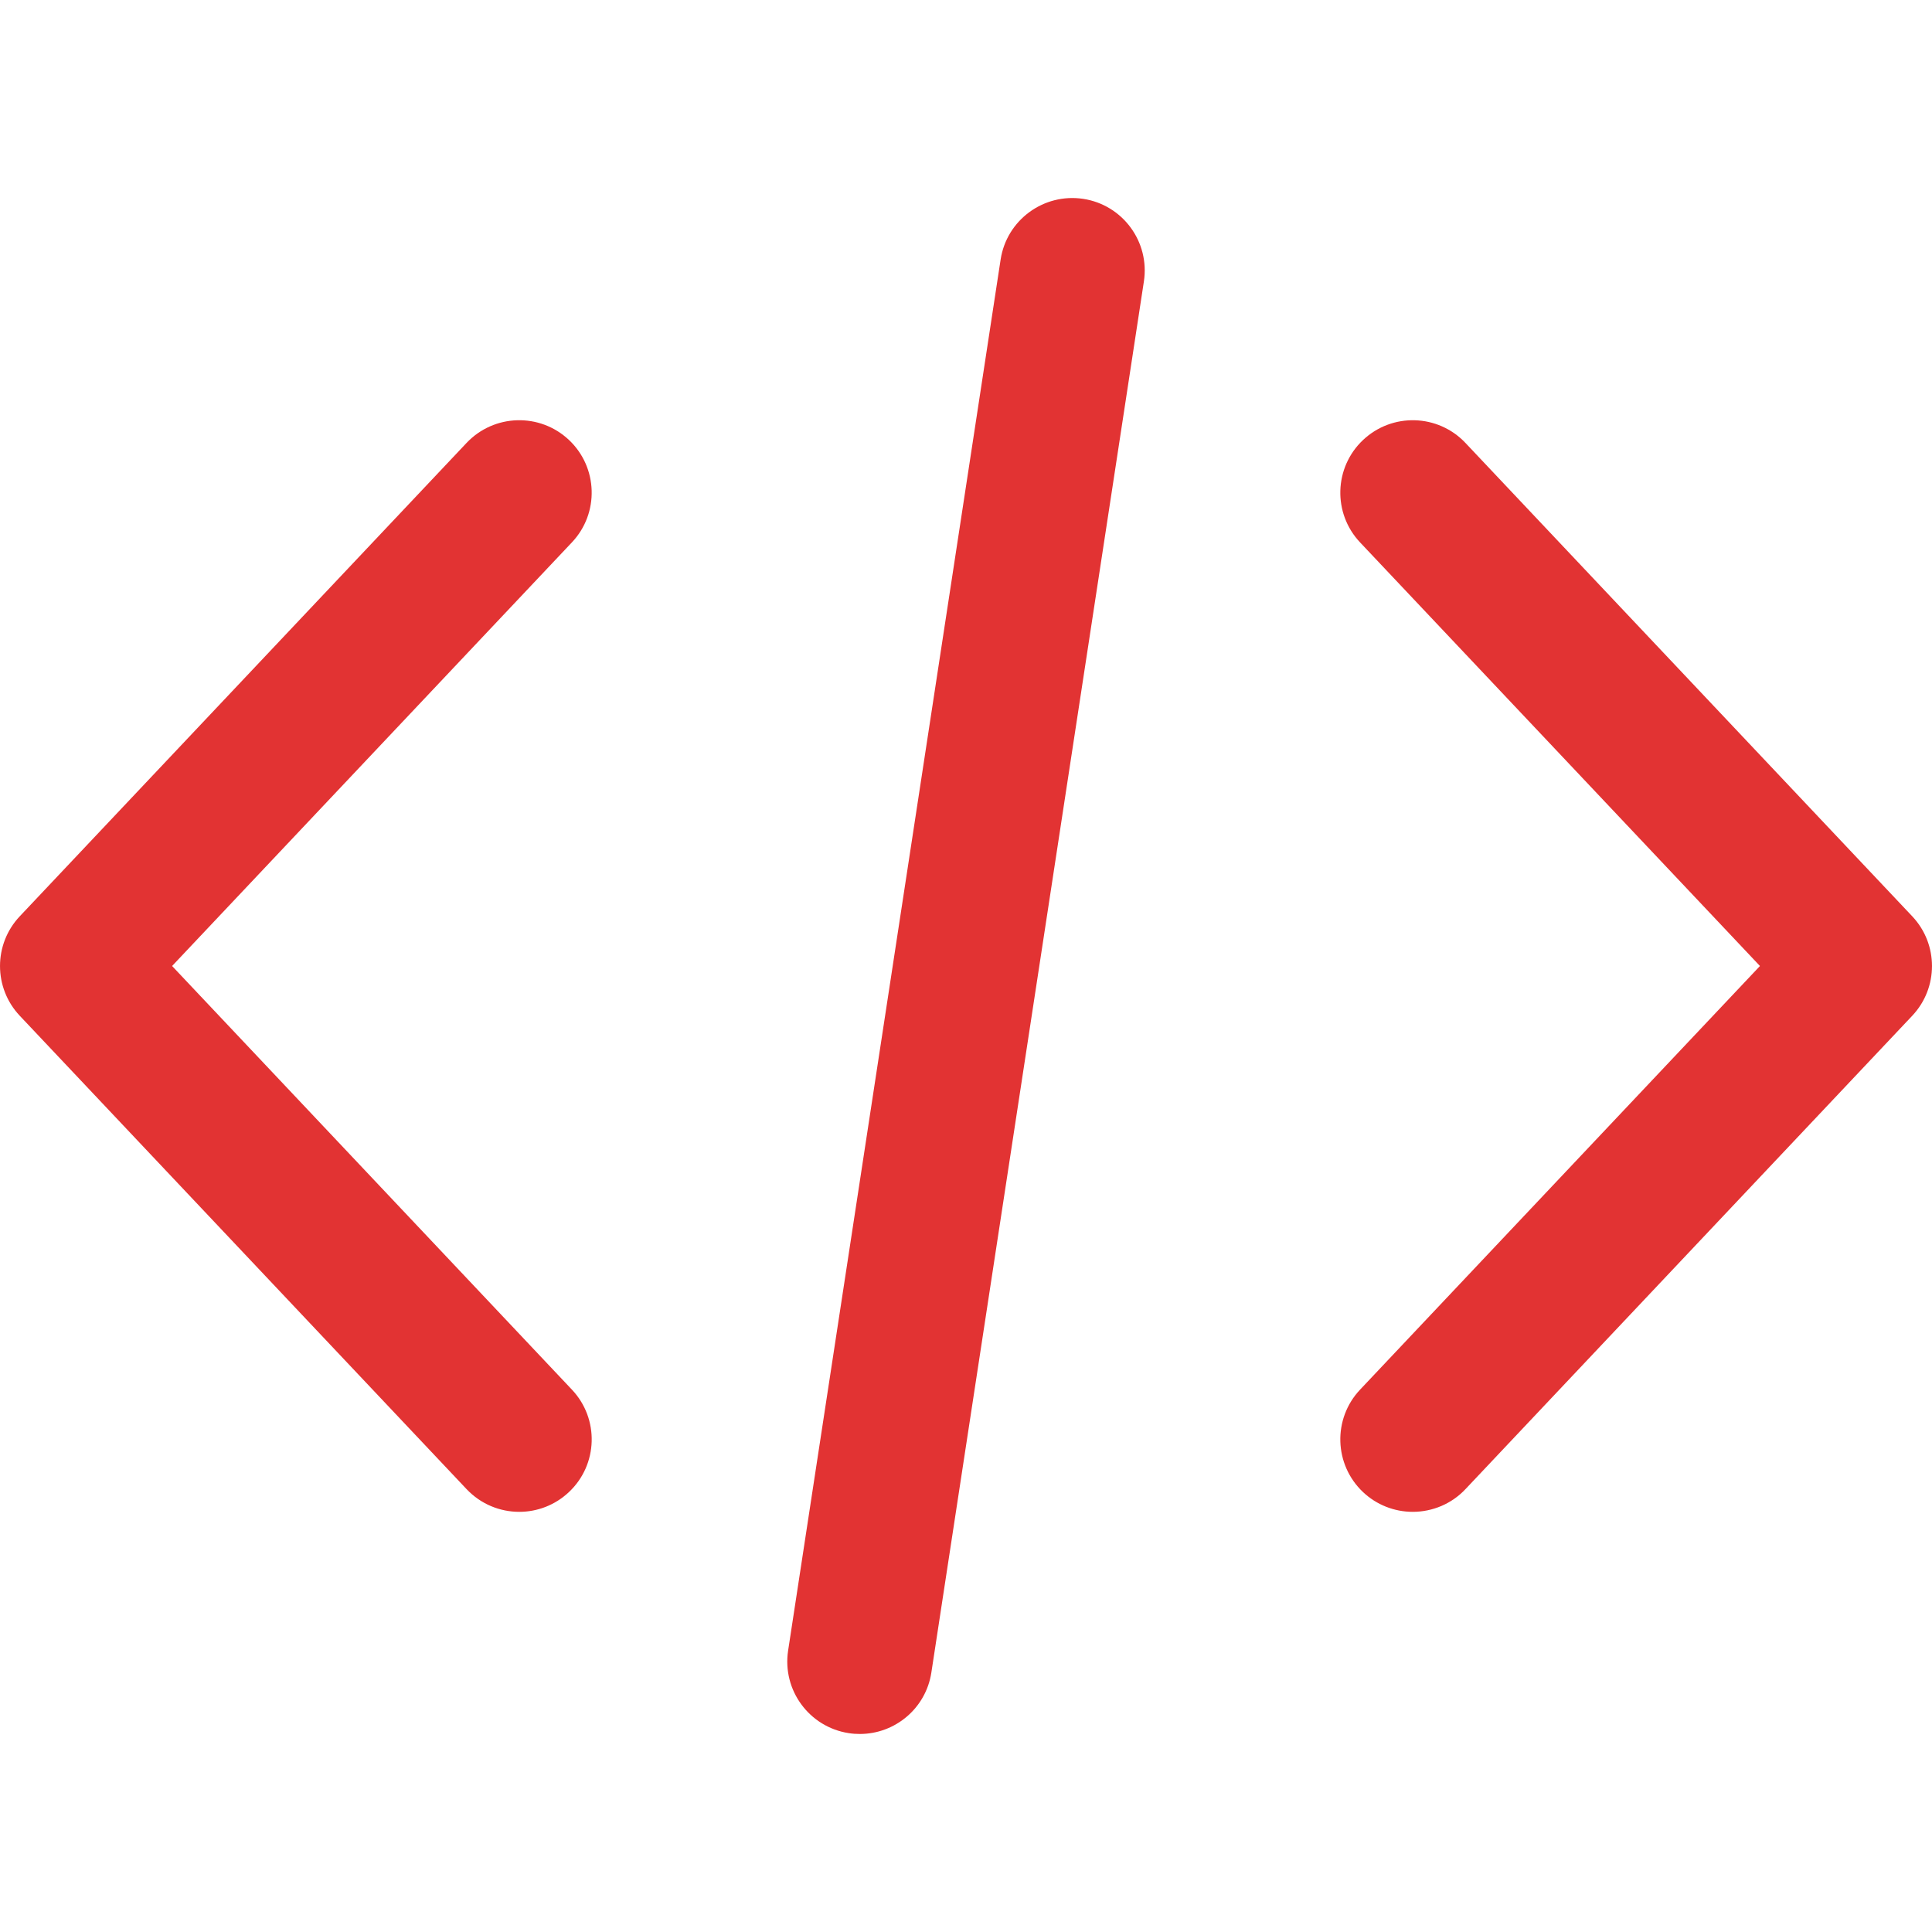 <svg xmlns="http://www.w3.org/2000/svg" width="40" height="40" viewBox="0 0 40 40" fill="none"><path d="M39.591 18.971L30.341 9.171C29.772 8.568 28.823 8.541 28.22 9.11C27.618 9.678 27.59 10.627 28.159 11.23L36.438 20L28.159 28.771C27.59 29.374 27.618 30.323 28.22 30.892C28.498 31.155 28.867 31.301 29.25 31.301C29.454 31.301 29.656 31.259 29.844 31.179C30.032 31.098 30.201 30.98 30.341 30.831L39.591 21.03C40.136 20.452 40.136 19.549 39.591 18.971ZM11.841 28.771L3.563 20L11.841 11.229C12.41 10.627 12.382 9.677 11.78 9.109C11.178 8.541 10.228 8.568 9.659 9.171L0.409 18.971C-0.136 19.549 -0.136 20.452 0.409 21.03L9.66 30.831C9.955 31.143 10.352 31.301 10.751 31.301C11.12 31.301 11.49 31.165 11.78 30.891C12.383 30.323 12.41 29.373 11.841 28.771ZM22.427 4.117C21.608 3.993 20.842 4.555 20.717 5.373L16.317 34.174C16.192 34.993 16.755 35.758 17.574 35.883C17.651 35.895 17.727 35.9 17.802 35.9C18.531 35.9 19.17 35.369 19.283 34.627L23.683 5.827C23.808 5.007 23.246 4.242 22.427 4.117Z" fill="#E23333"></path></svg>